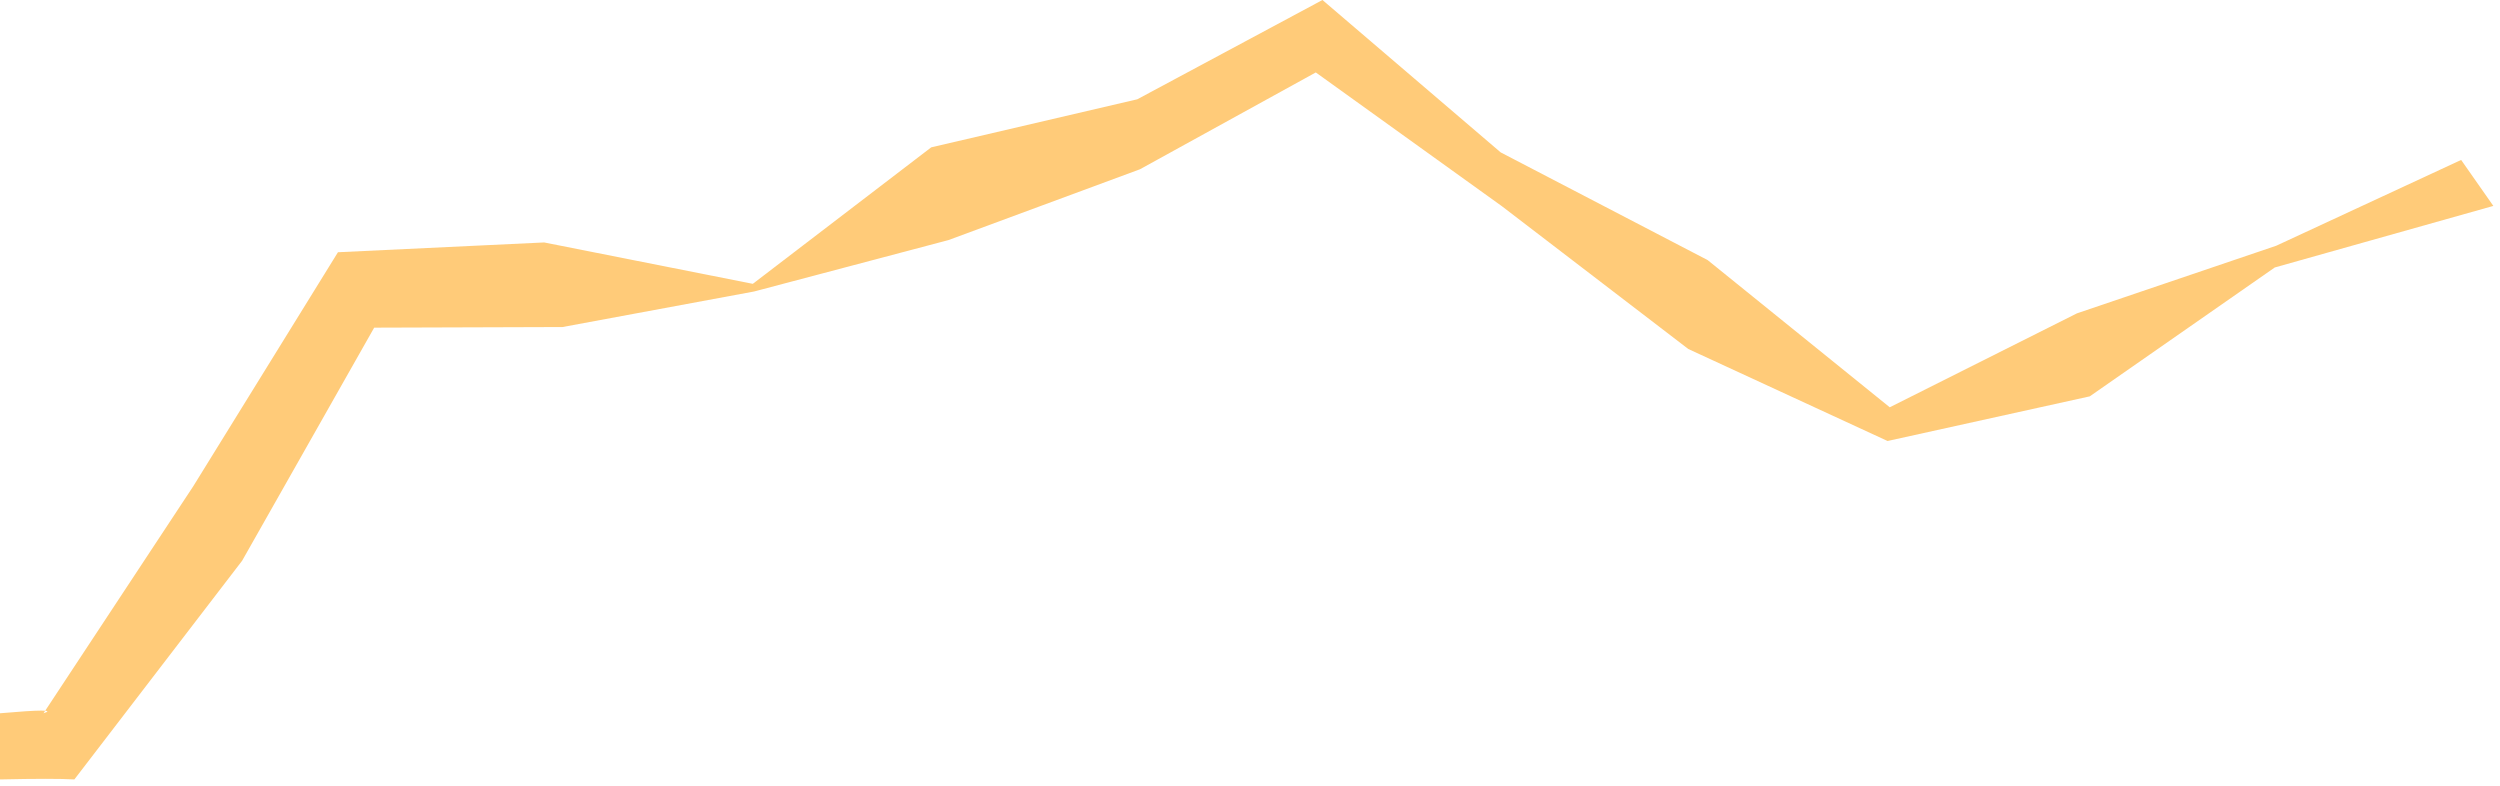 <svg xmlns="http://www.w3.org/2000/svg" width="194" height="61"><path fill="#FFCB79" fill-rule="evenodd" d="M88.252 7.705l-15.99 3.729-13.844 10.591-16.191-3.211-16.002.76-11.23 18.163L3.378 55.349c.897-.275-.229-.275-3.378 0v5.135c2.796-.062 4.72-.062 5.771 0l13.016-16.968 10.25-18.09 14.61-.048 14.869-2.758 15.086-3.99 14.86-5.495 13.644-7.514L116.545 16l14.47 11.084 15.46 7.137 15.691-3.464 14.356-10.001 16.961-4.777-2.498-3.568-14.348 6.658-15.466 5.247-14.526 7.289-14.131-11.422-16.061-8.358L102.623 0 88.252 7.705z"/></svg>